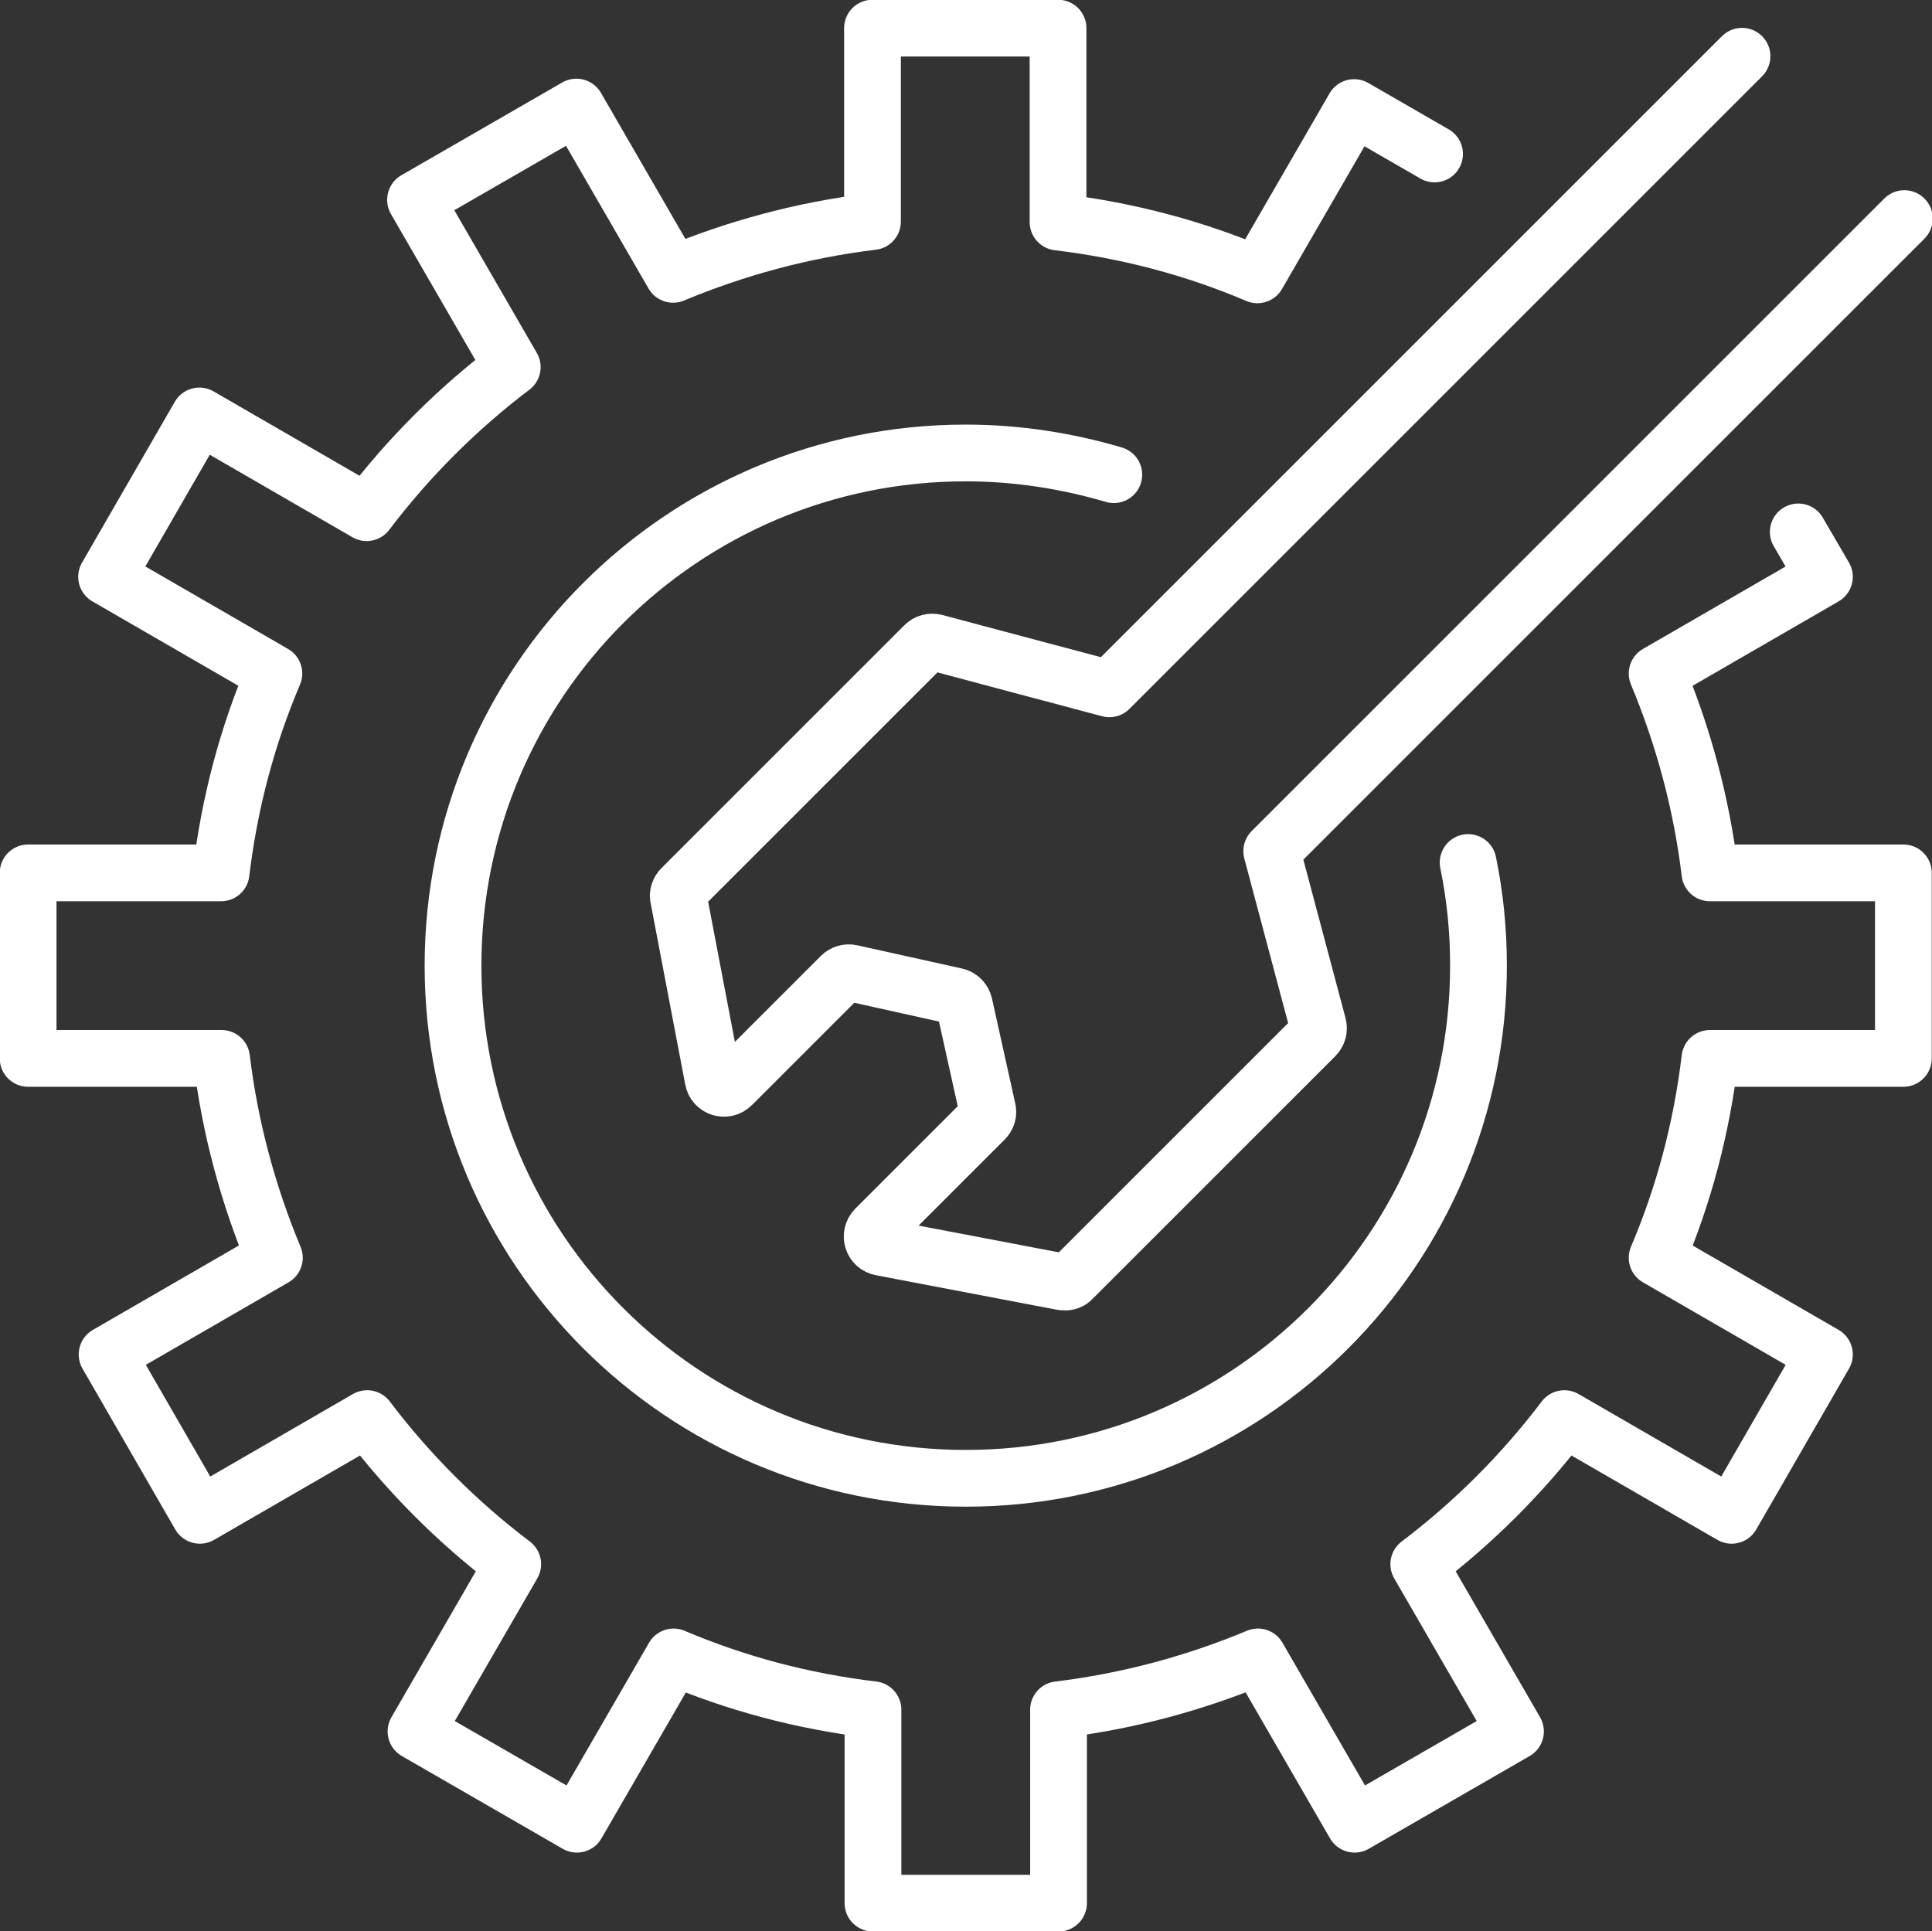 <?xml version="1.0" encoding="UTF-8"?>
<svg id="_レイヤー_2" data-name="レイヤー 2" xmlns="http://www.w3.org/2000/svg" width="39.15" height="39.14" viewBox="0 0 39.15 39.14">
  <rect x="0" y="0" width="39.15" height="39.14" fill="#333333" stroke="none"/>
  <defs>
    <style>
      .cls-1 {
        fill: none;
        stroke: #fff;
        stroke-linecap: round;
        stroke-linejoin: round;
        stroke-width: 1.15px;
      }
    </style>
  </defs>
  <g id="design">
    <g>
      <path class="cls-1" d="M35.3,1.14l-12.82,12.82-3.53-.94c-.08-.02-.16,0-.22.06l-4.92,4.92c-.05.05-.08.13-.06.2l.7,3.67c.03.18.25.25.38.12l2.21-2.21c.05-.05.13-.08.21-.06l2.12.47c.09.02.15.09.17.17l.47,2.12c.02.08,0,.15-.06.21l-2.21,2.21c-.13.13-.06.35.12.38l3.67.7c.07.01.15,0,.2-.06l4.92-4.92c.06-.06.08-.14.06-.22l-.94-3.53,12.82-12.82"/>
      <path class="cls-1" d="M29.75,17.48c.14.68.21,1.37.21,2.09,0,5.74-4.65,10.39-10.39,10.39s-10.39-4.65-10.39-10.39,4.65-10.39,10.39-10.39c1.04,0,2.05.16,3,.44"/>
      <path class="cls-1" d="M29.07,3.12l-1.63-.94-1.96,3.39c-1.27-.54-2.62-.9-4.04-1.07V.57h-3.76v3.92c-1.41.17-2.77.54-4.04,1.07l-1.96-3.39-3.26,1.88,1.96,3.39c-1.11.84-2.11,1.84-2.95,2.95l-3.39-1.96-1.88,3.26,3.39,1.96c-.54,1.27-.9,2.62-1.07,4.04H.57v3.76h3.92c.17,1.41.54,2.77,1.07,4.04l-3.39,1.96,1.88,3.26,3.39-1.96c.84,1.11,1.84,2.11,2.95,2.95l-1.96,3.39,3.26,1.88,1.96-3.39c1.27.54,2.62.9,4.04,1.07v3.92h3.76v-3.92c1.41-.17,2.77-.54,4.04-1.07l1.96,3.39,3.26-1.88-1.96-3.39c1.11-.84,2.11-1.84,2.95-2.95l3.39,1.96,1.88-3.26-3.39-1.96c.54-1.27.9-2.62,1.07-4.04h3.92v-3.76h-3.92c-.17-1.41-.54-2.77-1.07-4.04l3.39-1.96-.53-.91"/>
    </g>
  </g>
</svg>